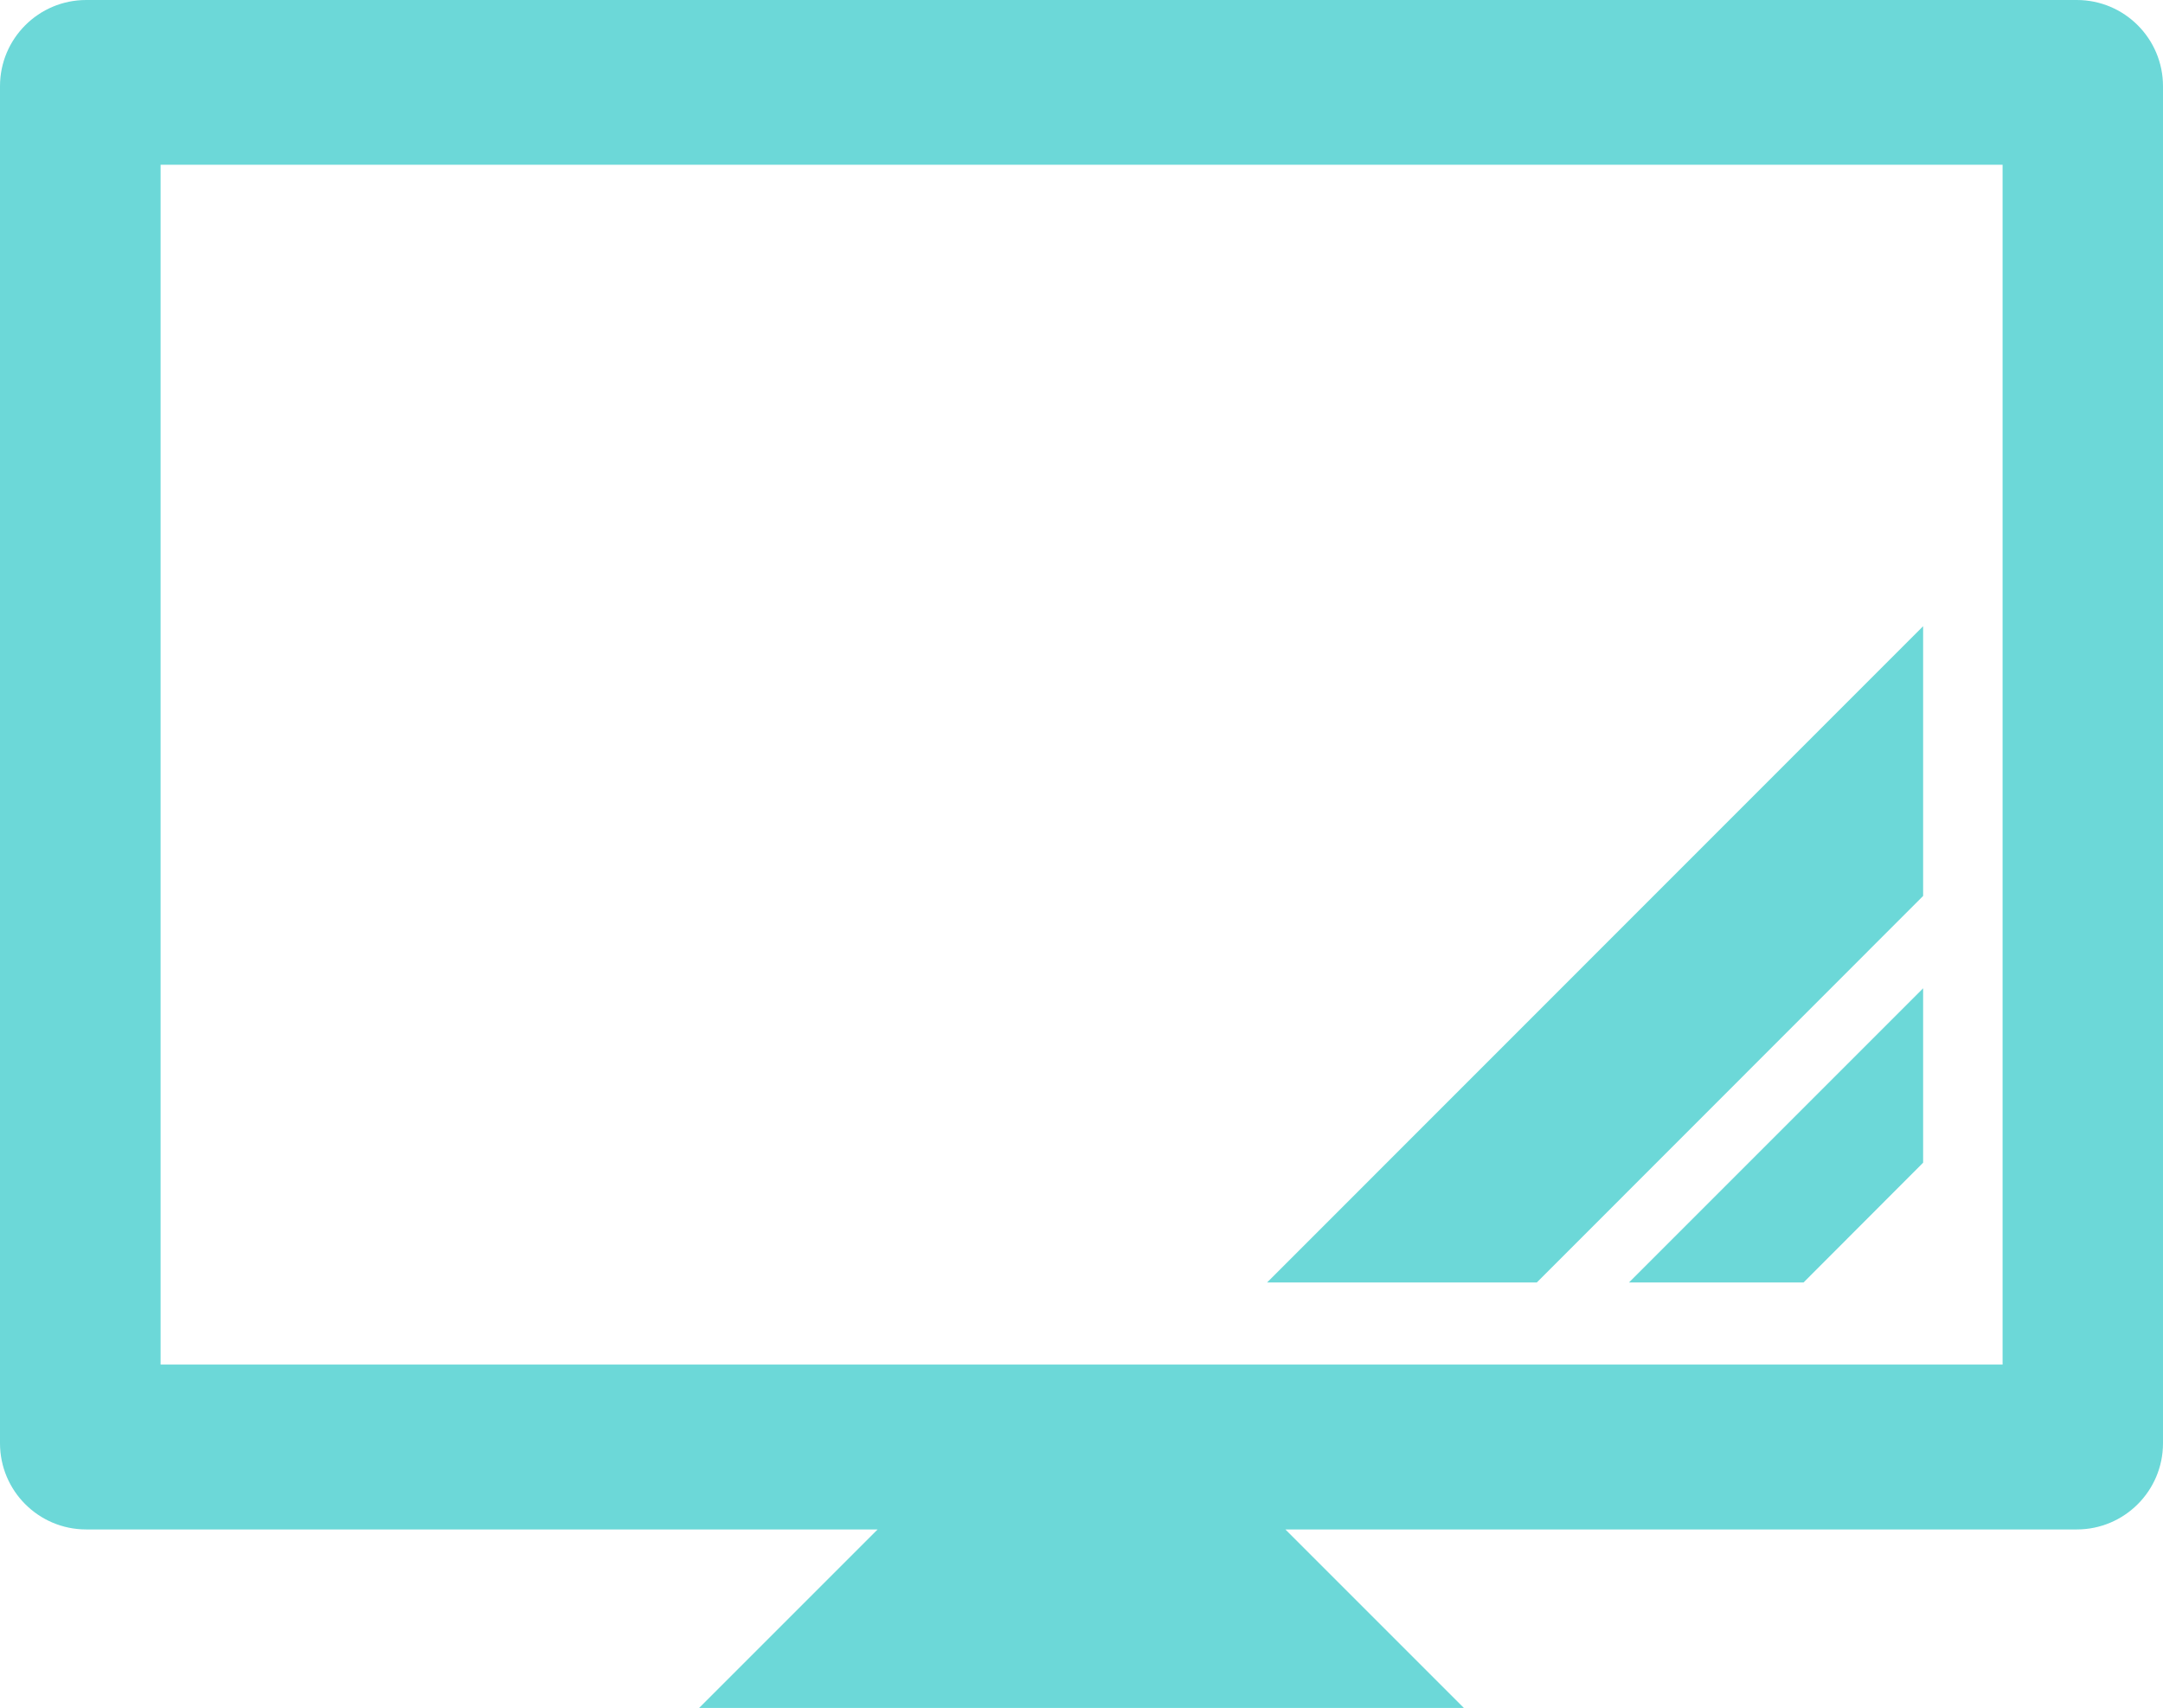<?xml version="1.0" encoding="UTF-8"?><svg id="_レイヤー_2" xmlns="http://www.w3.org/2000/svg" width="115.96" height="91.56" viewBox="0 0 115.96 91.56"><g id="_レイヤー_1-2"><path d="M8.61,68.75V8.83h98.75v64.32H8.61v-4.41h0ZM4.62,81.99h42.43l-9.57,9.57h41l-9.57-9.57h42.43c2.55,0,4.62-2.07,4.62-4.62V4.62c0-2.55-2.07-4.62-4.62-4.62H4.62C2.07,0,0,2.07,0,4.62v72.75c0,2.55,2.07,4.62,4.62,4.62h0Z" style="fill:#6cd8d8;"/><polygon points="103.1 48.03 103.1 33.57 67.93 68.75 82.39 68.75 103.1 48.03 103.1 48.03" style="fill:#6cd8d8;"/><polygon points="96.69 68.75 103.1 62.33 103.1 52.98 87.33 68.75 96.69 68.75 96.69 68.75" style="fill:#6cd8d8;"/></g></svg>